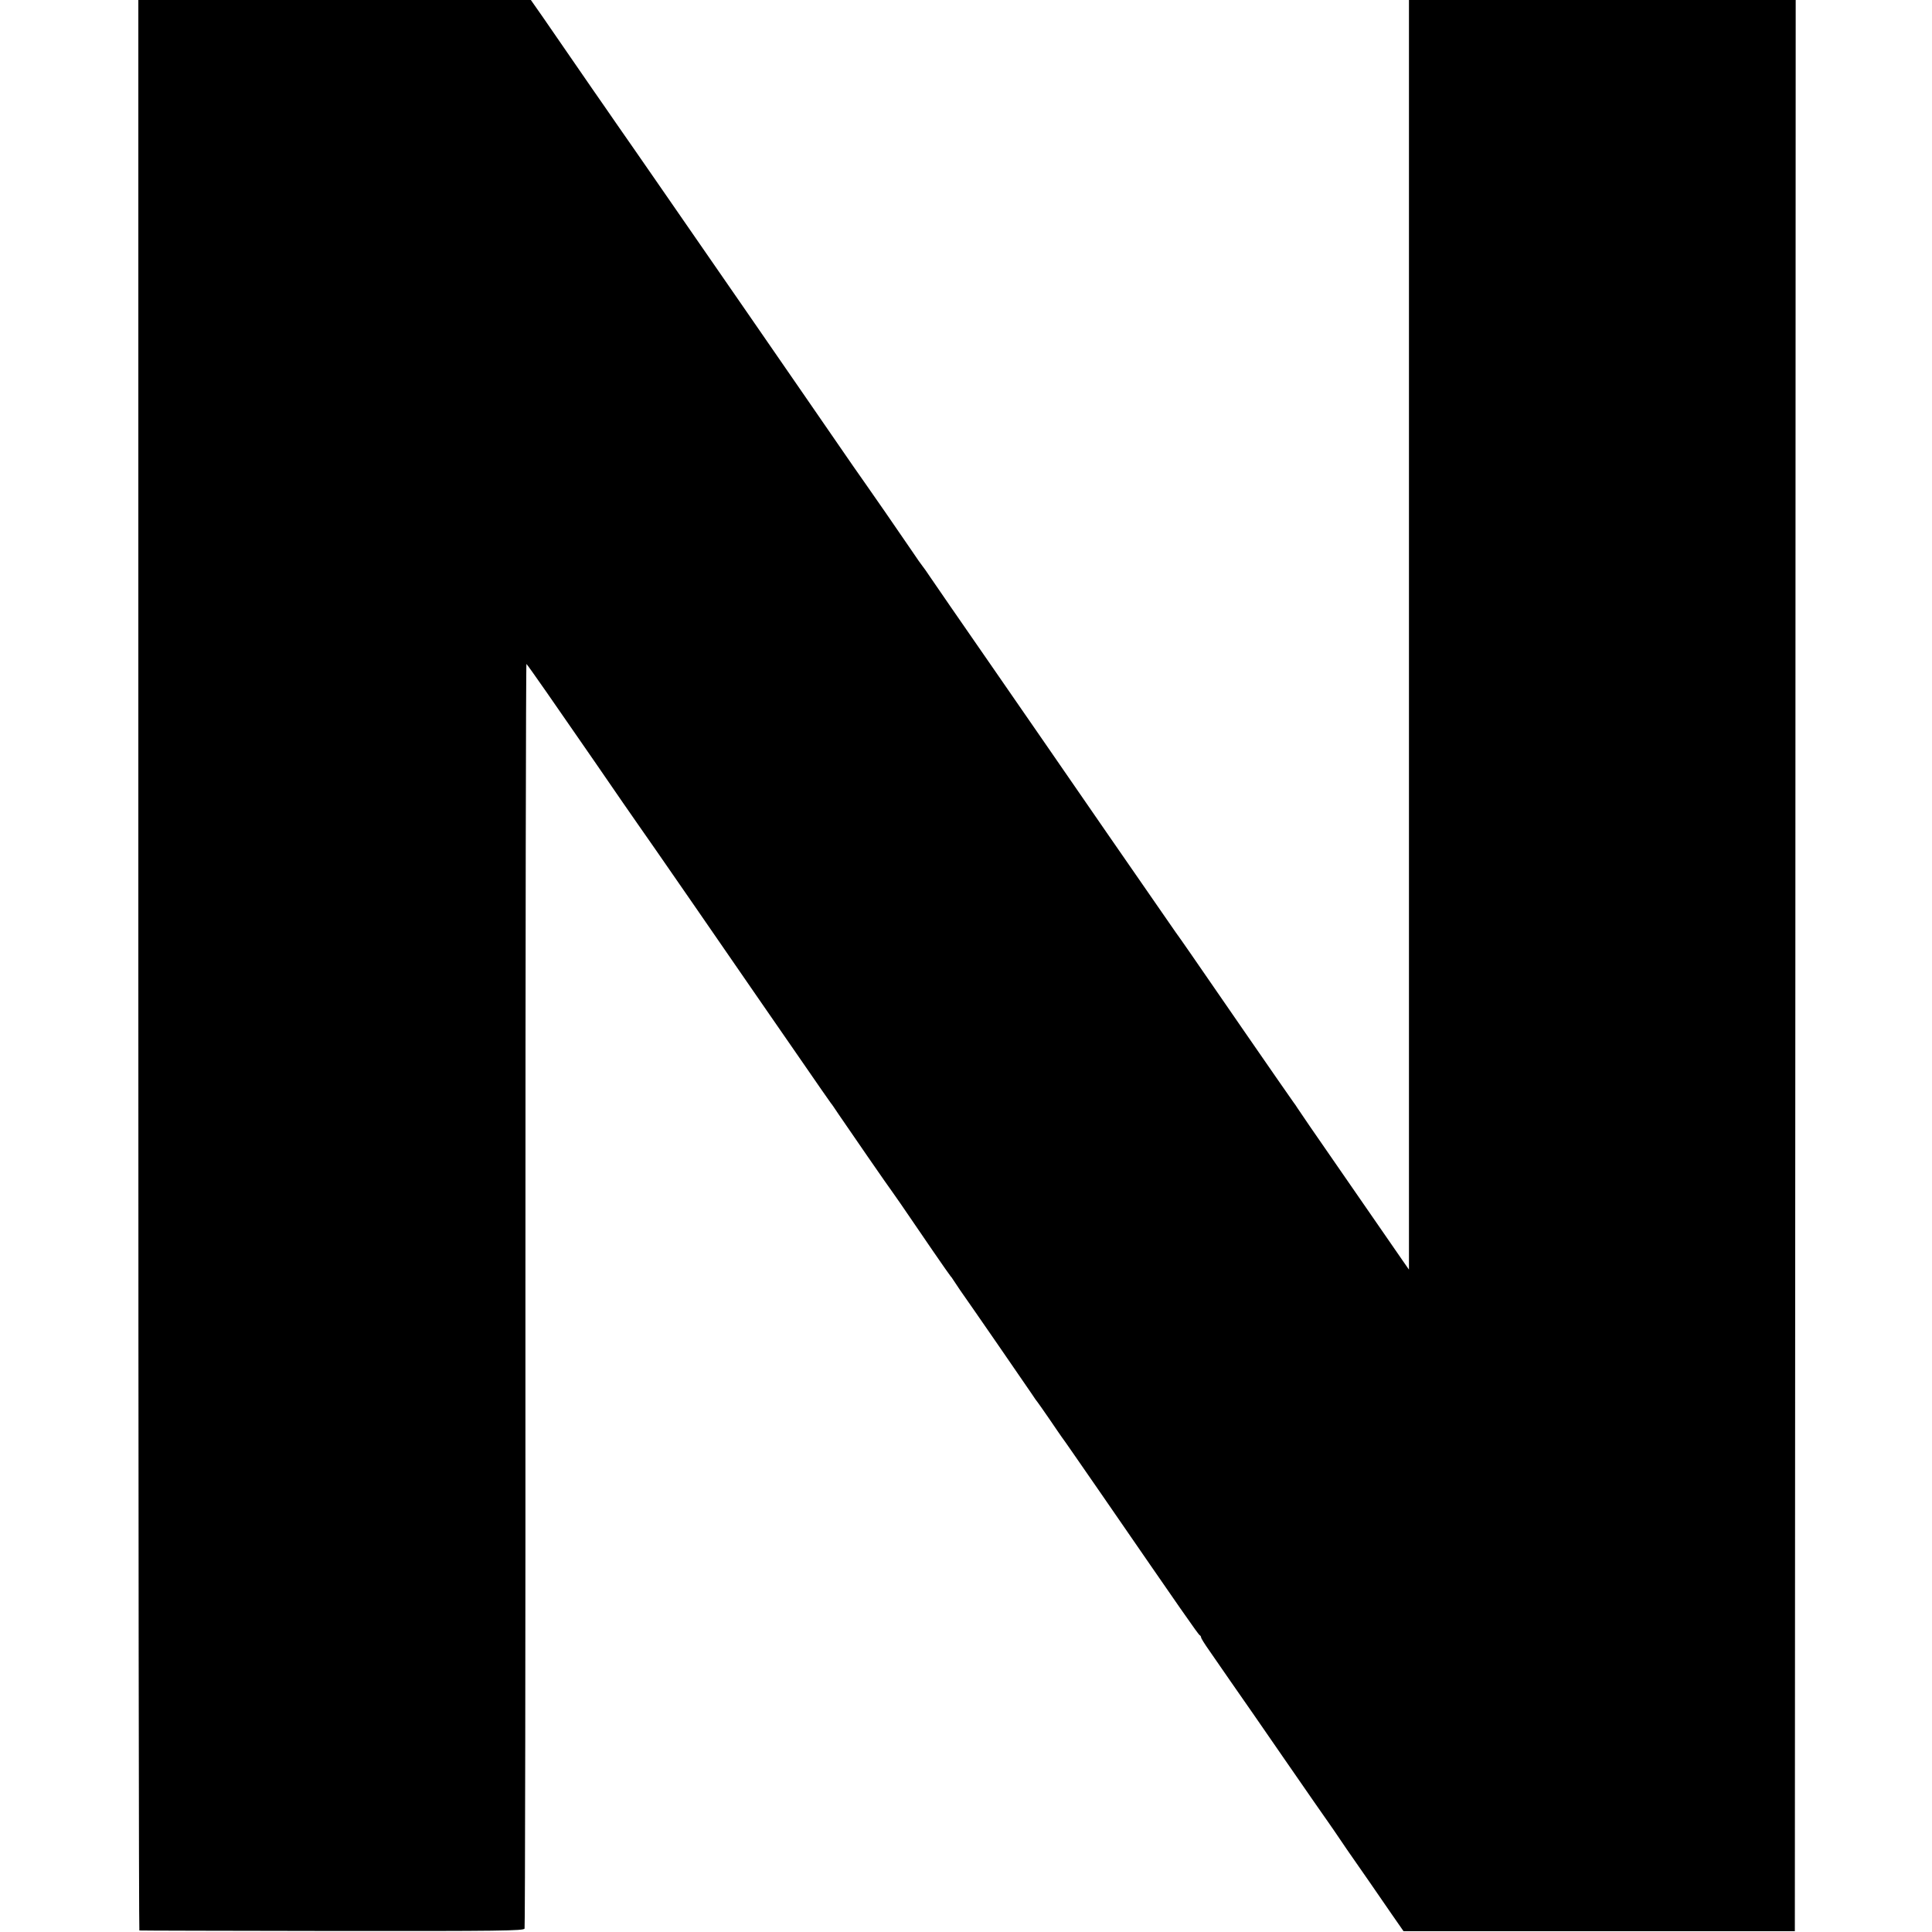 <?xml version="1.0" standalone="no"?>
<!DOCTYPE svg PUBLIC "-//W3C//DTD SVG 20010904//EN"
 "http://www.w3.org/TR/2001/REC-SVG-20010904/DTD/svg10.dtd">
<svg version="1.0" xmlns="http://www.w3.org/2000/svg"
 width="1134pt" height="1134pt" viewBox="0 0 1134 1134"
 preserveAspectRatio="xMidYMid meet">
<g transform="translate(0,1134) scale(0.1,-0.1)"
fill="#000000" stroke="none">
<path d="M812 5675 c0 -3116 3 -5666 6 -5666 4 -1 513 -2 1130 -3 993 -1 1125
1 1131 14 3 8 6 1684 5 3723 0 2039 3 3704 6 3700 13 -14 171 -241 400 -573
123 -179 236 -343 252 -365 16 -22 166 -238 333 -480 167 -242 323 -468 347
-503 24 -34 58 -84 76 -110 18 -26 109 -157 202 -292 93 -135 172 -249 177
-255 5 -5 25 -35 45 -65 50 -74 304 -442 315 -455 4 -6 26 -37 49 -70 112
-165 288 -421 293 -425 3 -3 11 -13 16 -22 6 -9 24 -36 40 -60 56 -79 390
-563 420 -608 16 -25 32 -47 35 -50 3 -3 34 -48 70 -100 35 -52 68 -99 72
-105 5 -5 109 -156 233 -335 470 -682 569 -825 577 -828 4 -2 8 -8 8 -13 0 -5
21 -39 48 -77 26 -37 84 -122 130 -188 46 -65 189 -272 318 -459 129 -187 242
-349 250 -360 8 -11 22 -32 32 -46 18 -28 123 -181 213 -309 28 -41 84 -122
124 -180 l73 -105 1148 0 1149 0 3 5668 2 5667 -1135 0 -1135 0 0 -3726 0
-3726 -37 53 c-32 47 -350 507 -544 787 -35 51 -68 100 -74 109 -5 9 -16 24
-22 32 -7 9 -138 198 -292 421 -342 496 -357 518 -401 579 -19 27 -201 291
-405 585 -203 295 -511 740 -683 989 -172 248 -330 477 -350 507 -20 30 -41
60 -47 67 -5 6 -34 46 -63 90 -79 116 -251 365 -268 388 -8 11 -43 61 -77 110
-34 50 -170 247 -302 438 -132 191 -276 400 -321 465 -96 139 -429 620 -444
642 -6 8 -43 62 -83 120 -88 127 -175 253 -236 340 -25 36 -88 128 -142 205
-53 77 -125 182 -160 232 -35 51 -95 138 -133 193 l-70 100 -1152 0 -1152 0 0
-5665z"/>
</g>
</svg>
